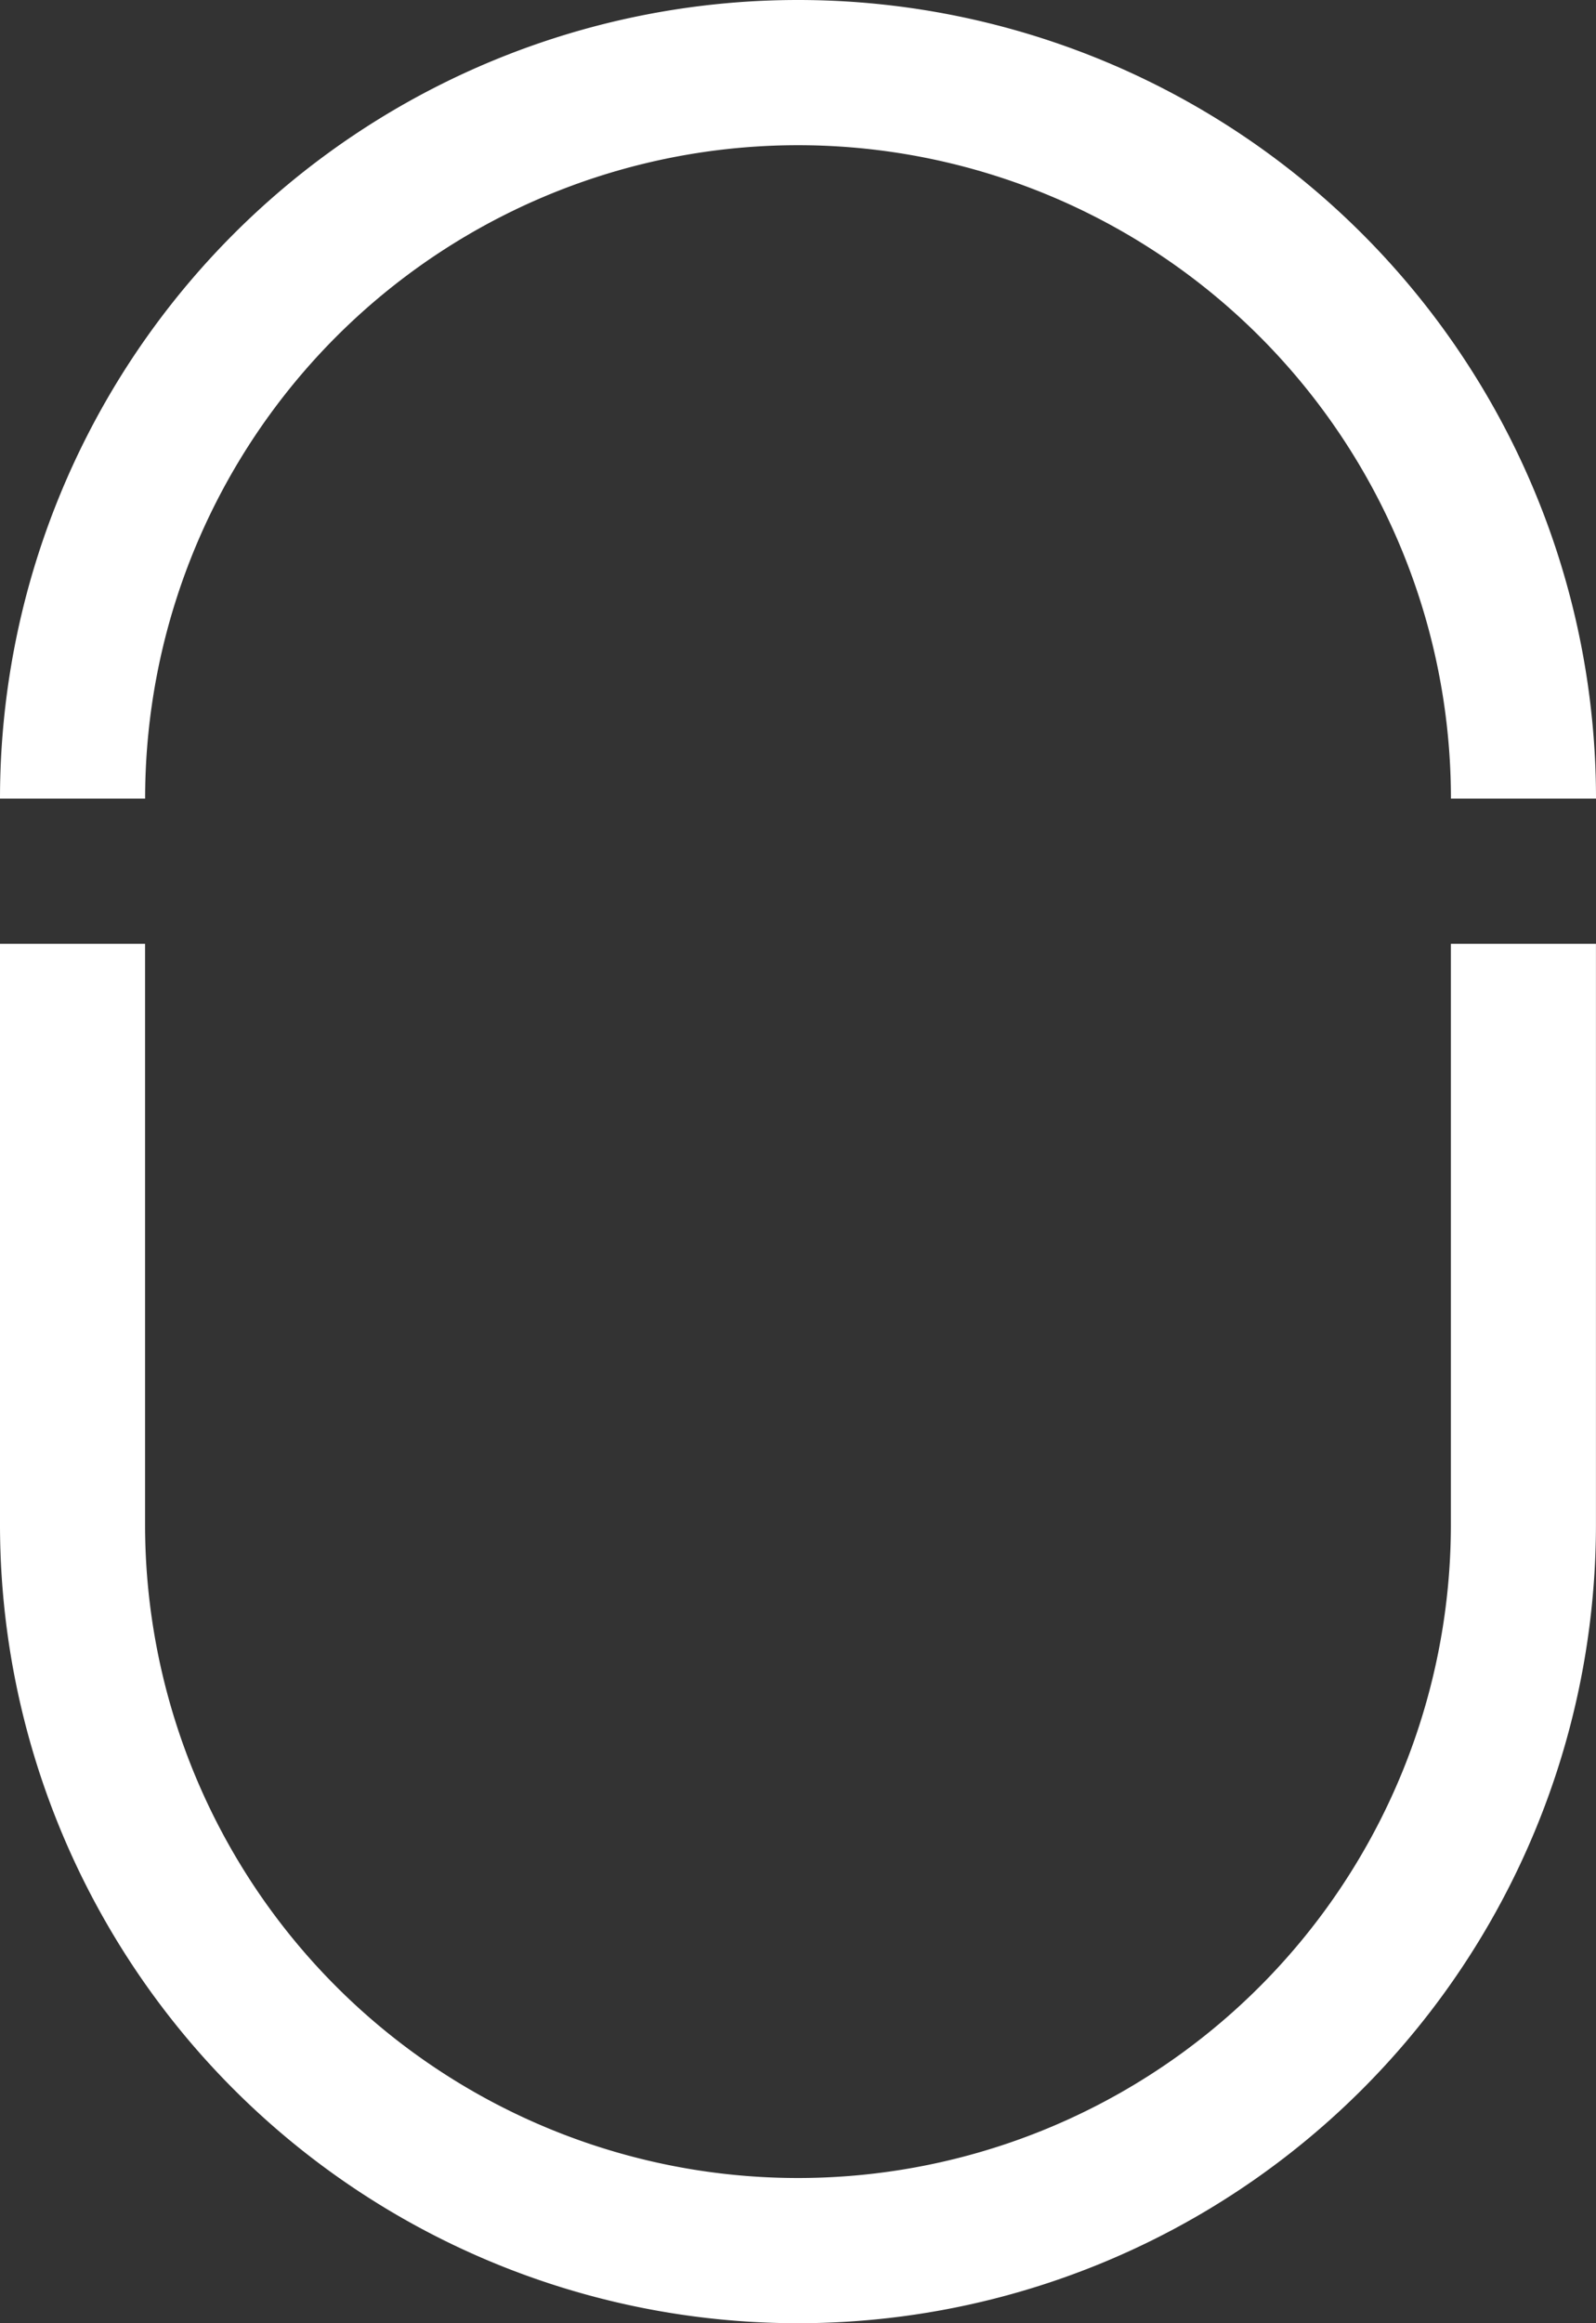 <svg xmlns="http://www.w3.org/2000/svg" xmlns:xlink="http://www.w3.org/1999/xlink" width="28.924" height="42.071" viewBox="0 0 28.924 42.071">
  <rect x="0" y="0" width="28.924" height="42.071" fill="#333333" stroke="none"/>
  <defs>
    <clipPath id="clip-path">
      <rect width="28.924" height="42.071" fill="none"/>
    </clipPath>
  </defs>
  <g id="sb" clip-path="url(#clip-path)">
    <g transform="translate(-160 0.681)">
      <path id="sb-2" data-name="sb" d="M188.924,14.462h-2.629a11.832,11.832,0,0,0-23.665,0H160a14.462,14.462,0,1,1,28.924,0ZM174.462,42.071A14.462,14.462,0,0,1,160,27.609V17.091h2.629V27.609a11.832,11.832,0,1,0,23.665,0V17.091h2.629V27.609A14.462,14.462,0,0,1,174.462,42.071Z" transform="translate(0 -0.681)" fill="#fff"/>
    </g>
  </g>
</svg>
